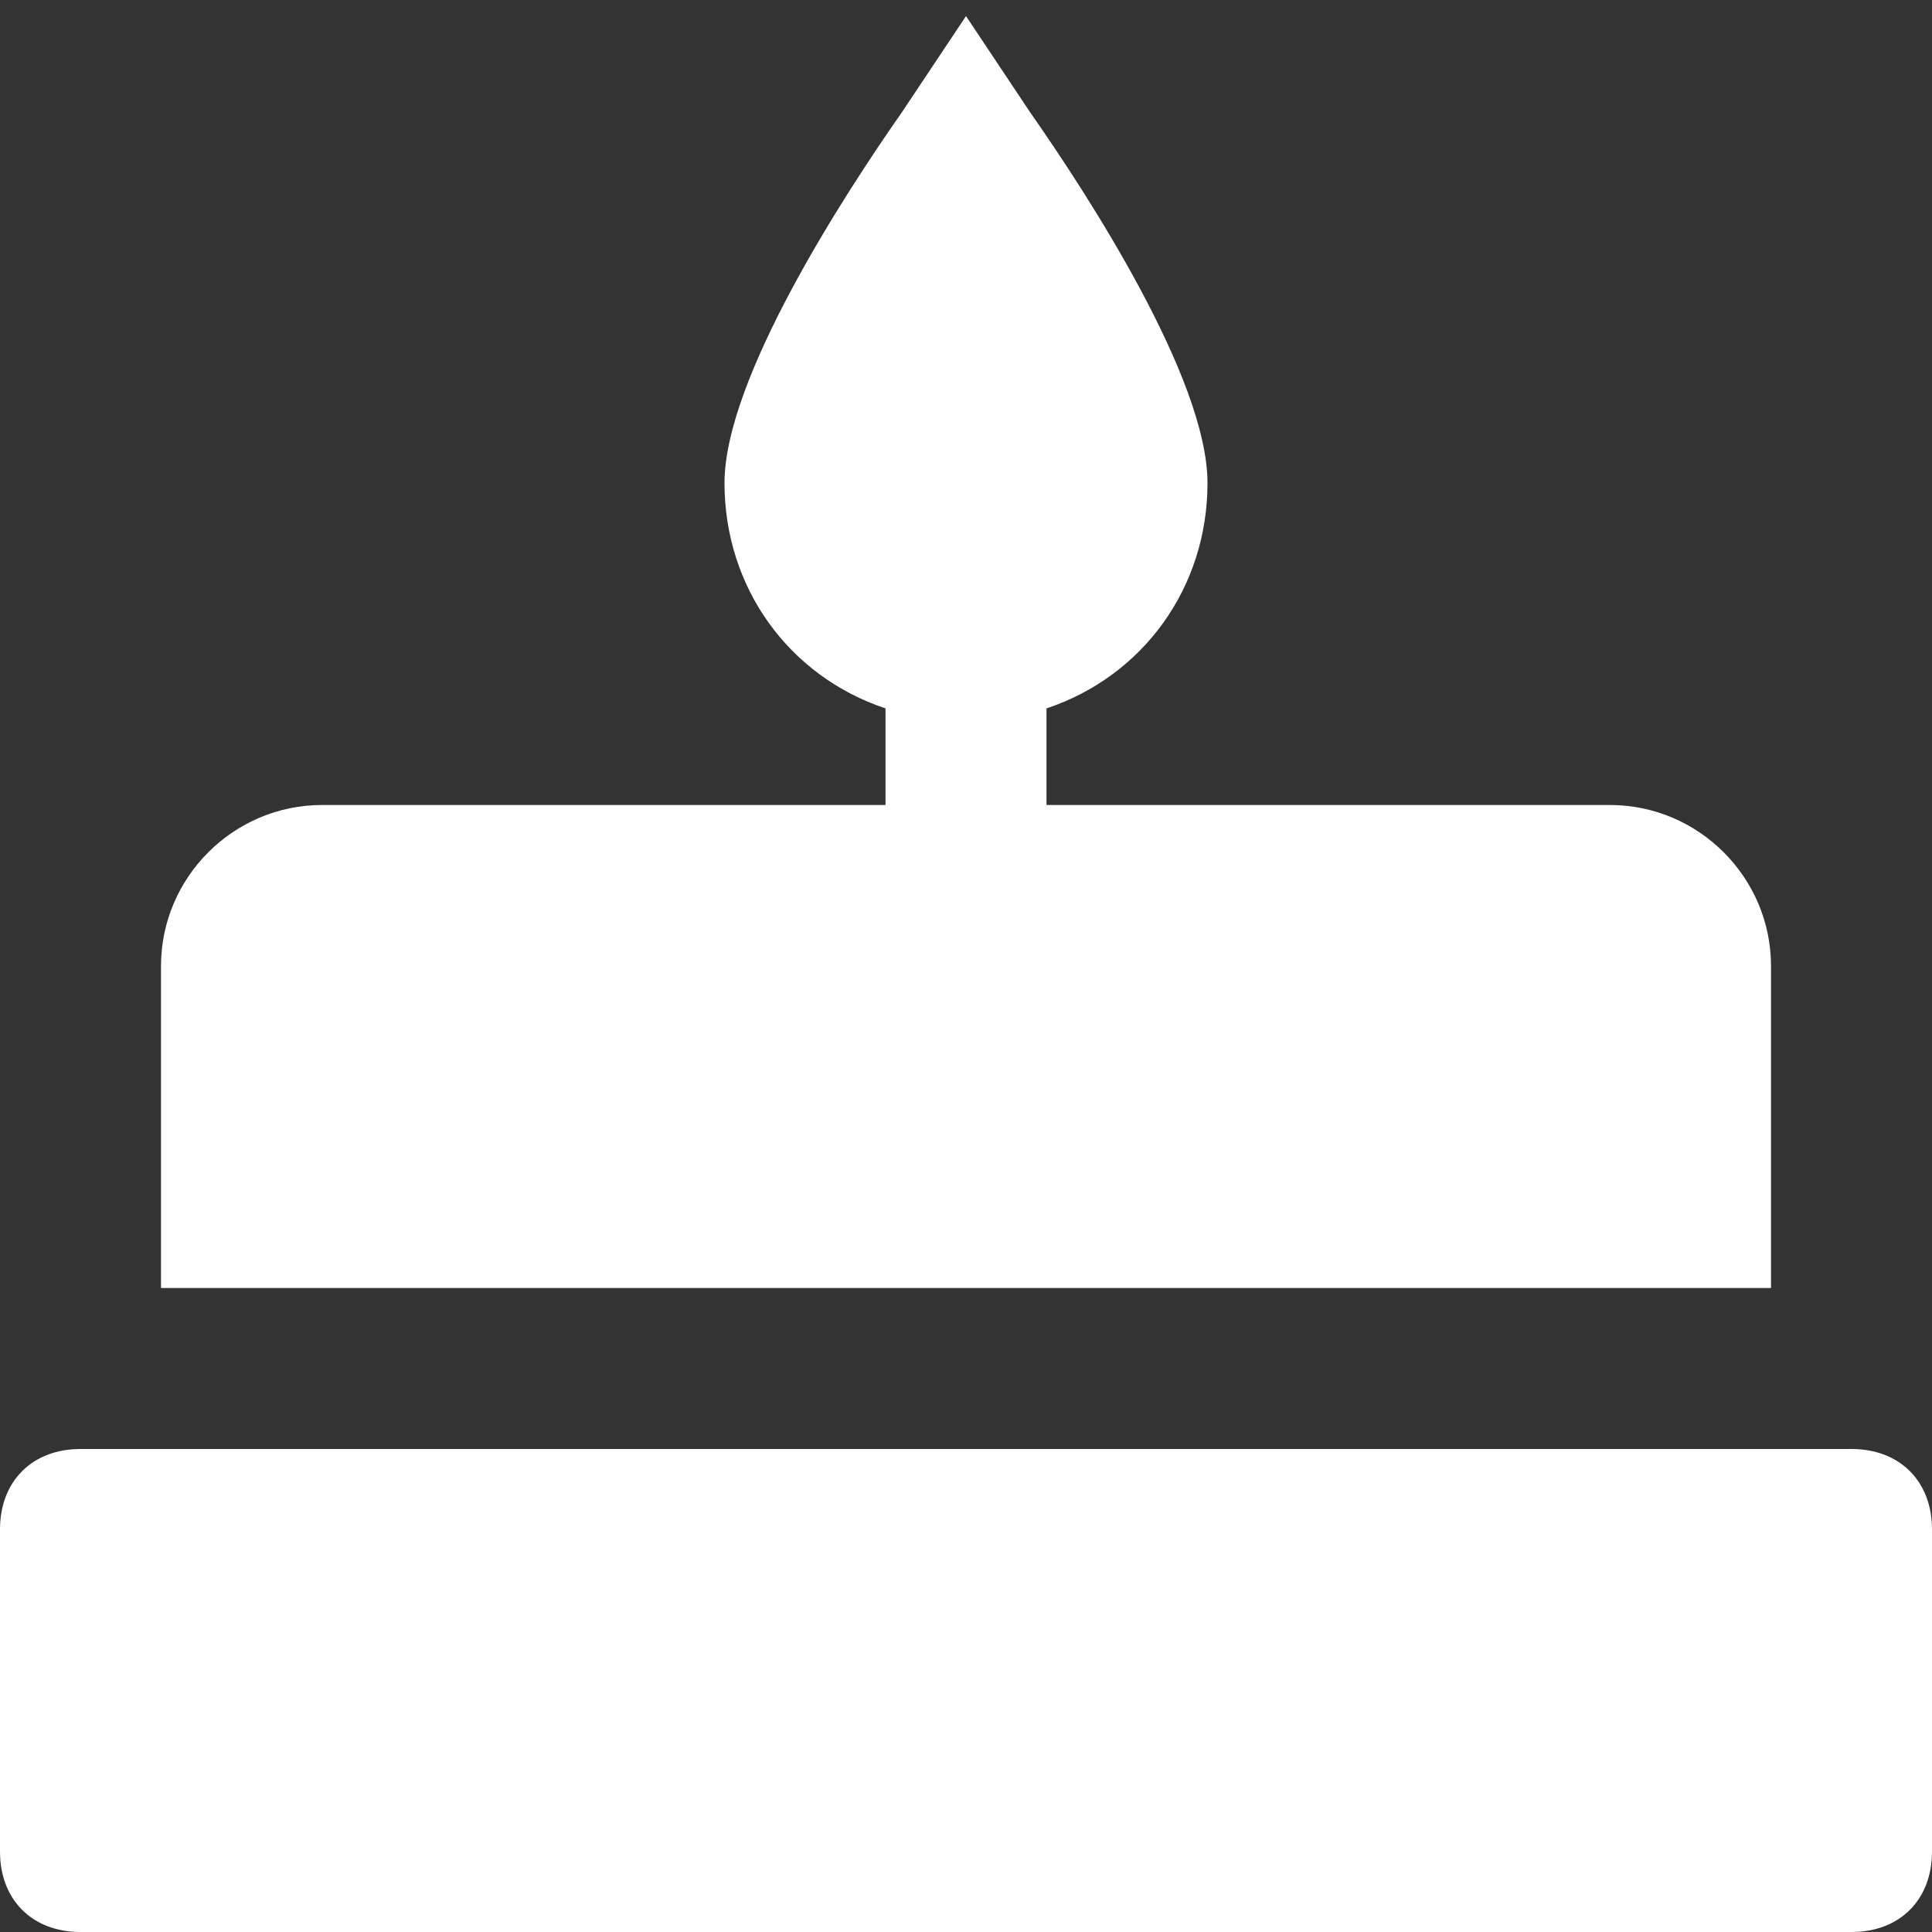 <?xml version="1.0" encoding="utf-8"?>
<!-- Generator: Adobe Illustrator 15.0.0, SVG Export Plug-In . SVG Version: 6.00 Build 0)  -->
<!DOCTYPE svg PUBLIC "-//W3C//DTD SVG 1.1//EN" "http://www.w3.org/Graphics/SVG/1.1/DTD/svg11.dtd">
<svg version="1.1" id="Layer_1" xmlns="http://www.w3.org/2000/svg" xmlns:xlink="http://www.w3.org/1999/xlink" x="0px" y="0px"
	 width="24px" height="24px" viewBox="0 0 24 24" enable-background="new 0 0 24 24" xml:space="preserve">
<rect x="0" y="0" width="24" height="24" fill="#333333" stroke="none"/>
<path fill="#FFFFFF" d="M22,12c0-1.1-0.9-2-2-2h-7V8.8c1.2-0.4,2-1.5,2-2.8s-1.5-3.6-2.2-4.6L12,0.2l-0.8,1.2C10.5,2.4,9,4.7,9,6
	s0.8,2.4,2,2.8V10H4c-1.1,0-2,0.9-2,2v4h20V12z"/>
<path fill="#FFFFFF" d="M0,19v4c0,0.6,0.4,1,1,1h22c0.6,0,1-0.4,1-1v-4c0-0.6-0.4-1-1-1H1C0.4,18,0,18.4,0,19z"/>
</svg>
